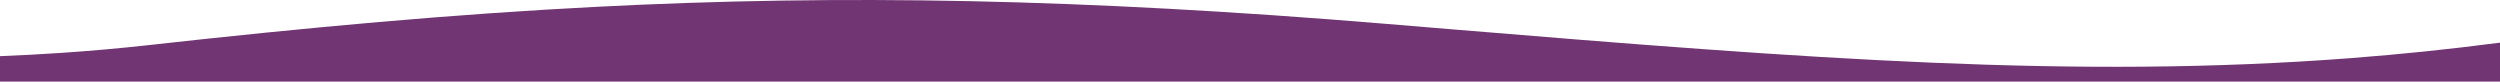 
<svg viewBox="0 0 1440 47" version="1.1" xmlns="http://www.w3.org/2000/svg" xmlns:xlink="http://www.w3.org/1999/xlink">
    <g id="Home" stroke="none" stroke-width="1" fill="none" fill-rule="evenodd">
        <g id="Desktop-HD" transform="translate(0, -4991)" fill="#703572">
            <path d="M1439.98,4991 L0,4991 L0,5005.655 C11.928,5006.127 23.937,5006.767 35.946,5007.581 C52.481,5008.708 69.056,5010.169 85.611,5012.015 C178.102,5022.337 261.379,5029.861 343.752,5034.084 C484.479,5041.295 622.511,5038.853 799.084,5024.198 C811.414,5023.173 823.544,5022.17 835.492,5021.182 C1042.6,5004.041 1195.799,4992.396 1354.168,5004.528 C1382.49,5006.701 1410.994,5009.638 1440,5013.433 L1440,4991 L1439.98,4991 Z" id="Path-Copy-2" transform="translate(720, 5014.5) scale(1, -1) translate(-720, -5014.5) "></path>
        </g>
    </g>
</svg>